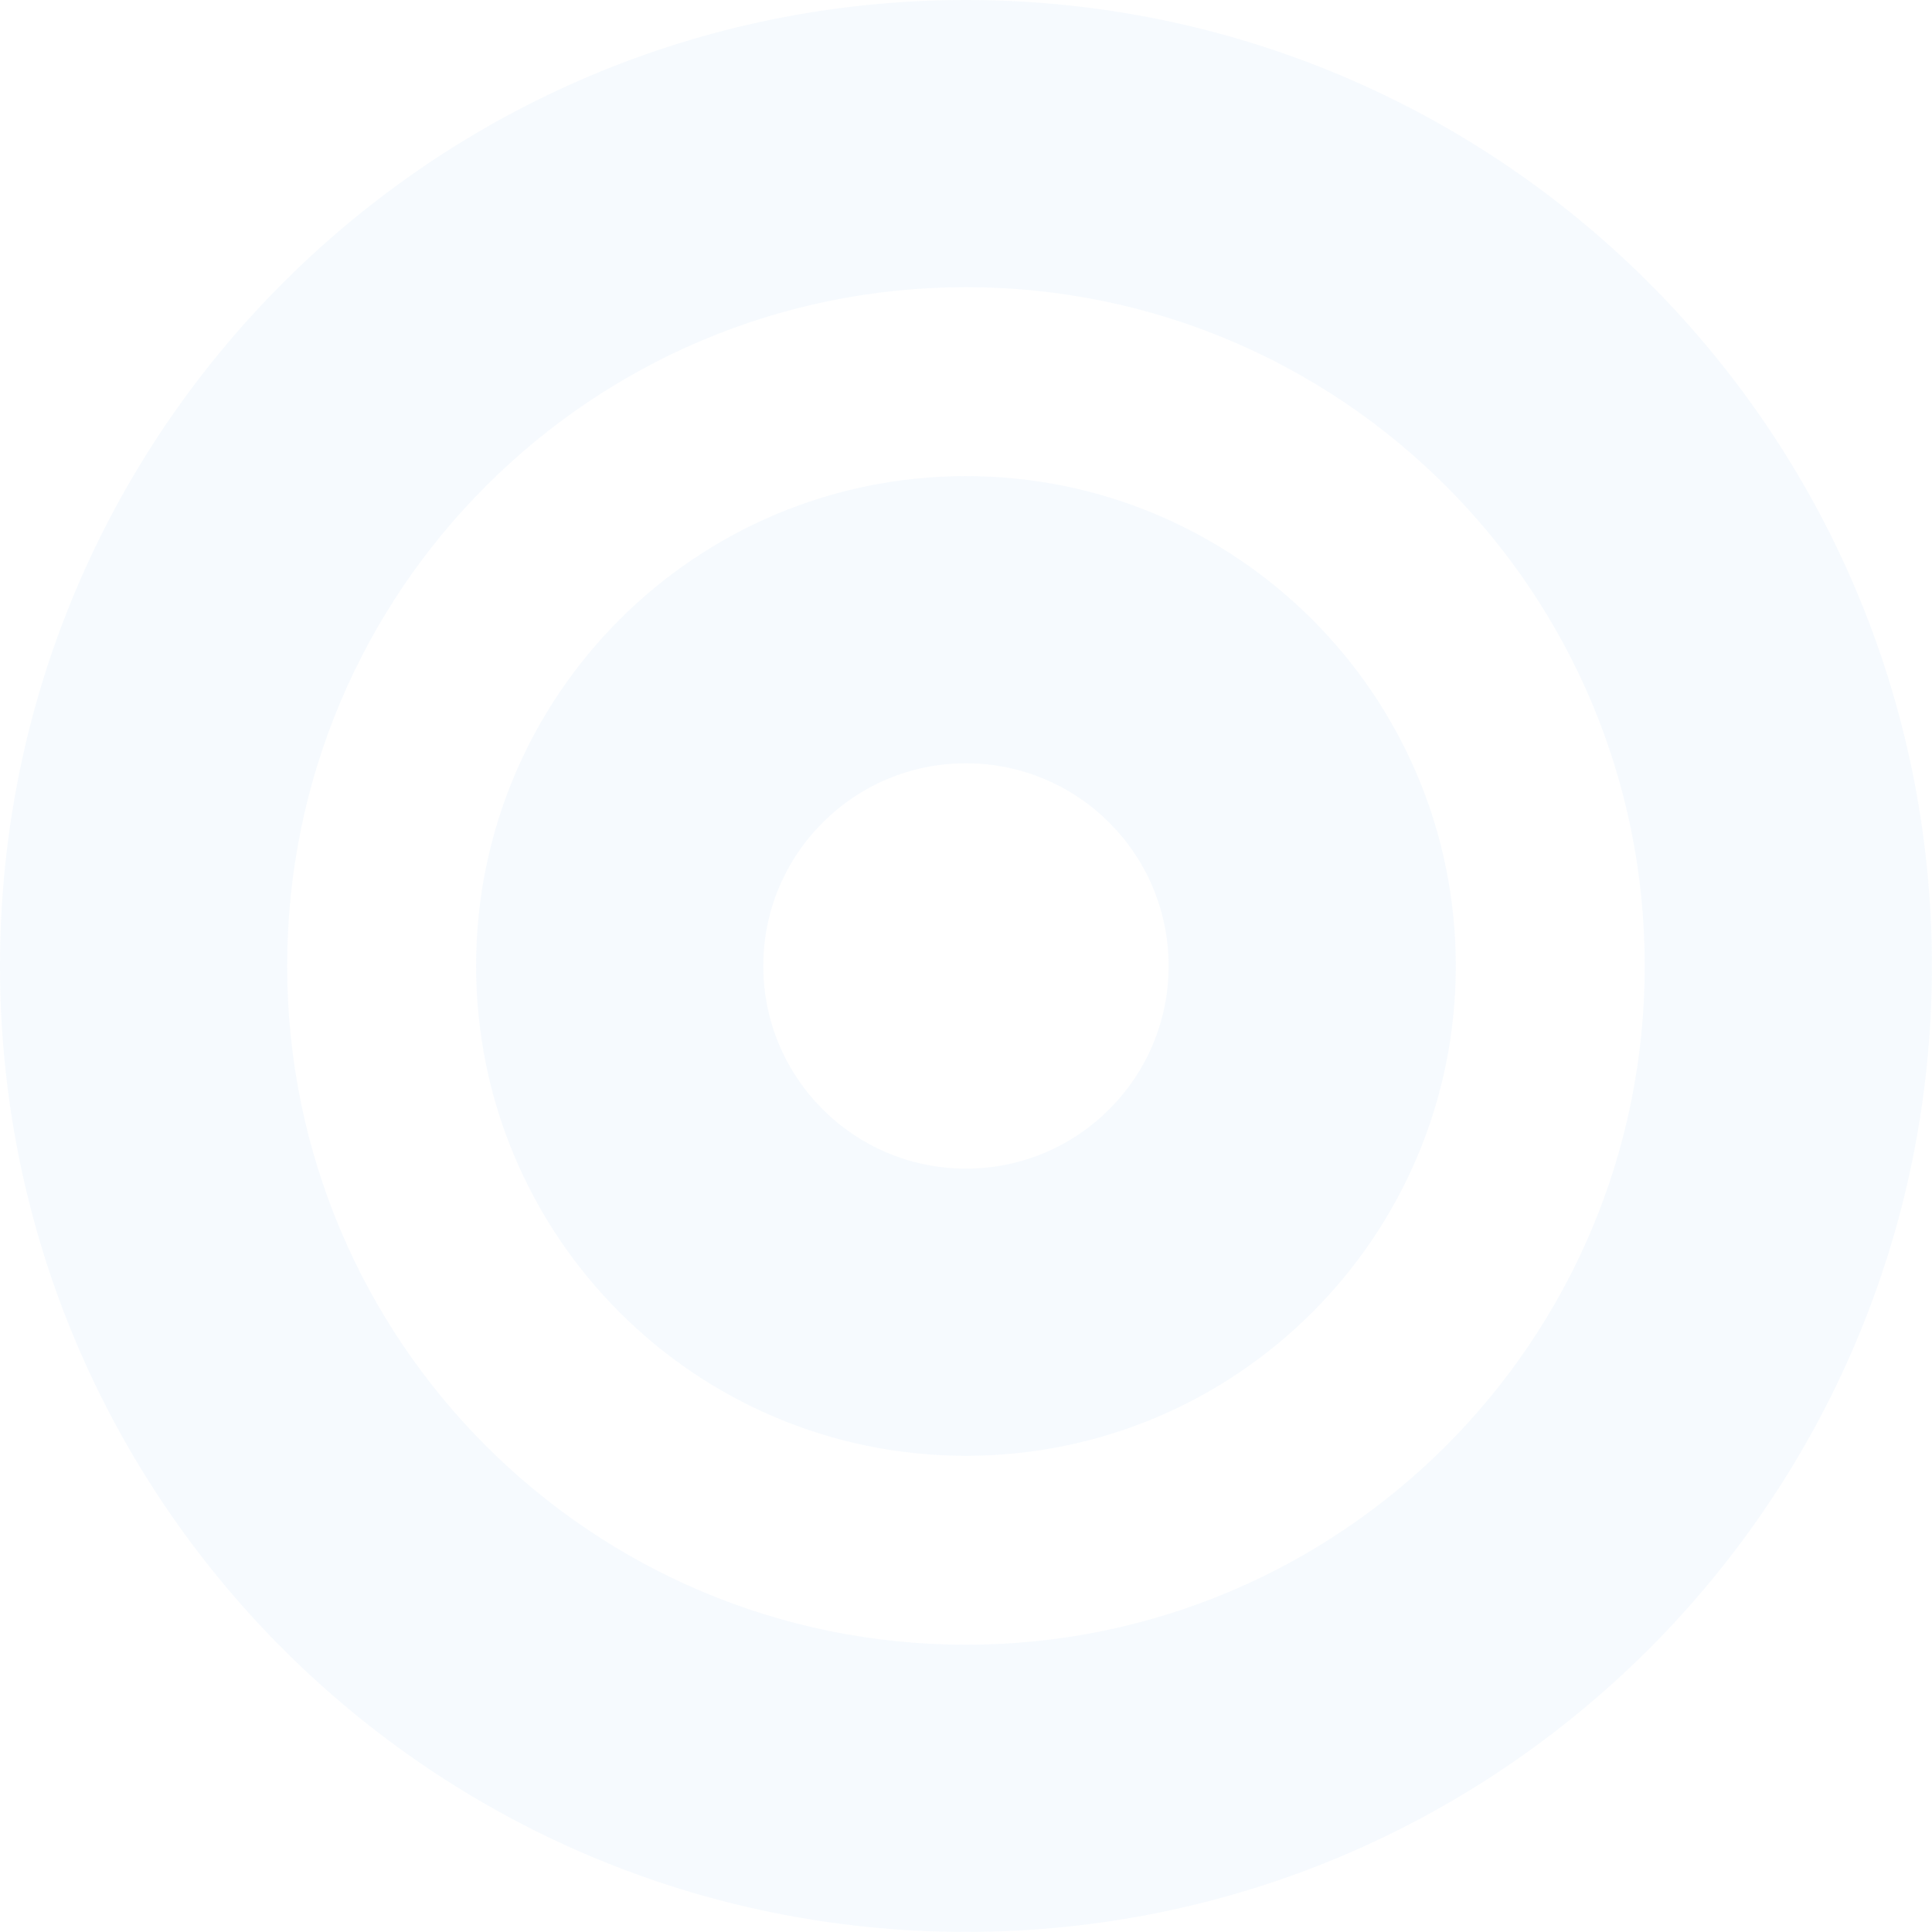 <svg width="1211" height="1211" viewBox="0 0 1211 1211" fill="none" xmlns="http://www.w3.org/2000/svg">
<path opacity="0.05" fill-rule="evenodd" clip-rule="evenodd" d="M0 605.471C0 271.078 271.078 0 605.471 0C939.863 0 1210.94 271.078 1210.94 605.471C1210.94 939.863 939.863 1210.94 605.471 1210.94C271.078 1210.94 0 939.863 0 605.471ZM605.471 180C370.49 180 180 370.49 180 605.471C180 840.451 370.49 1030.94 605.471 1030.94C840.451 1030.94 1030.94 840.451 1030.94 605.471C1030.94 370.49 840.451 180 605.471 180ZM298.432 605.471C298.432 435.898 435.898 298.432 605.471 298.432C775.043 298.432 912.509 435.898 912.509 605.471C912.509 775.043 775.043 912.509 605.471 912.509C435.898 912.509 298.432 775.043 298.432 605.471ZM605.471 478.432C535.309 478.432 478.432 535.309 478.432 605.471C478.432 675.632 535.309 732.509 605.471 732.509C675.632 732.509 732.509 675.632 732.509 605.471C732.509 535.309 675.632 478.432 605.471 478.432Z" fill="#4A90E2"/>
</svg>
